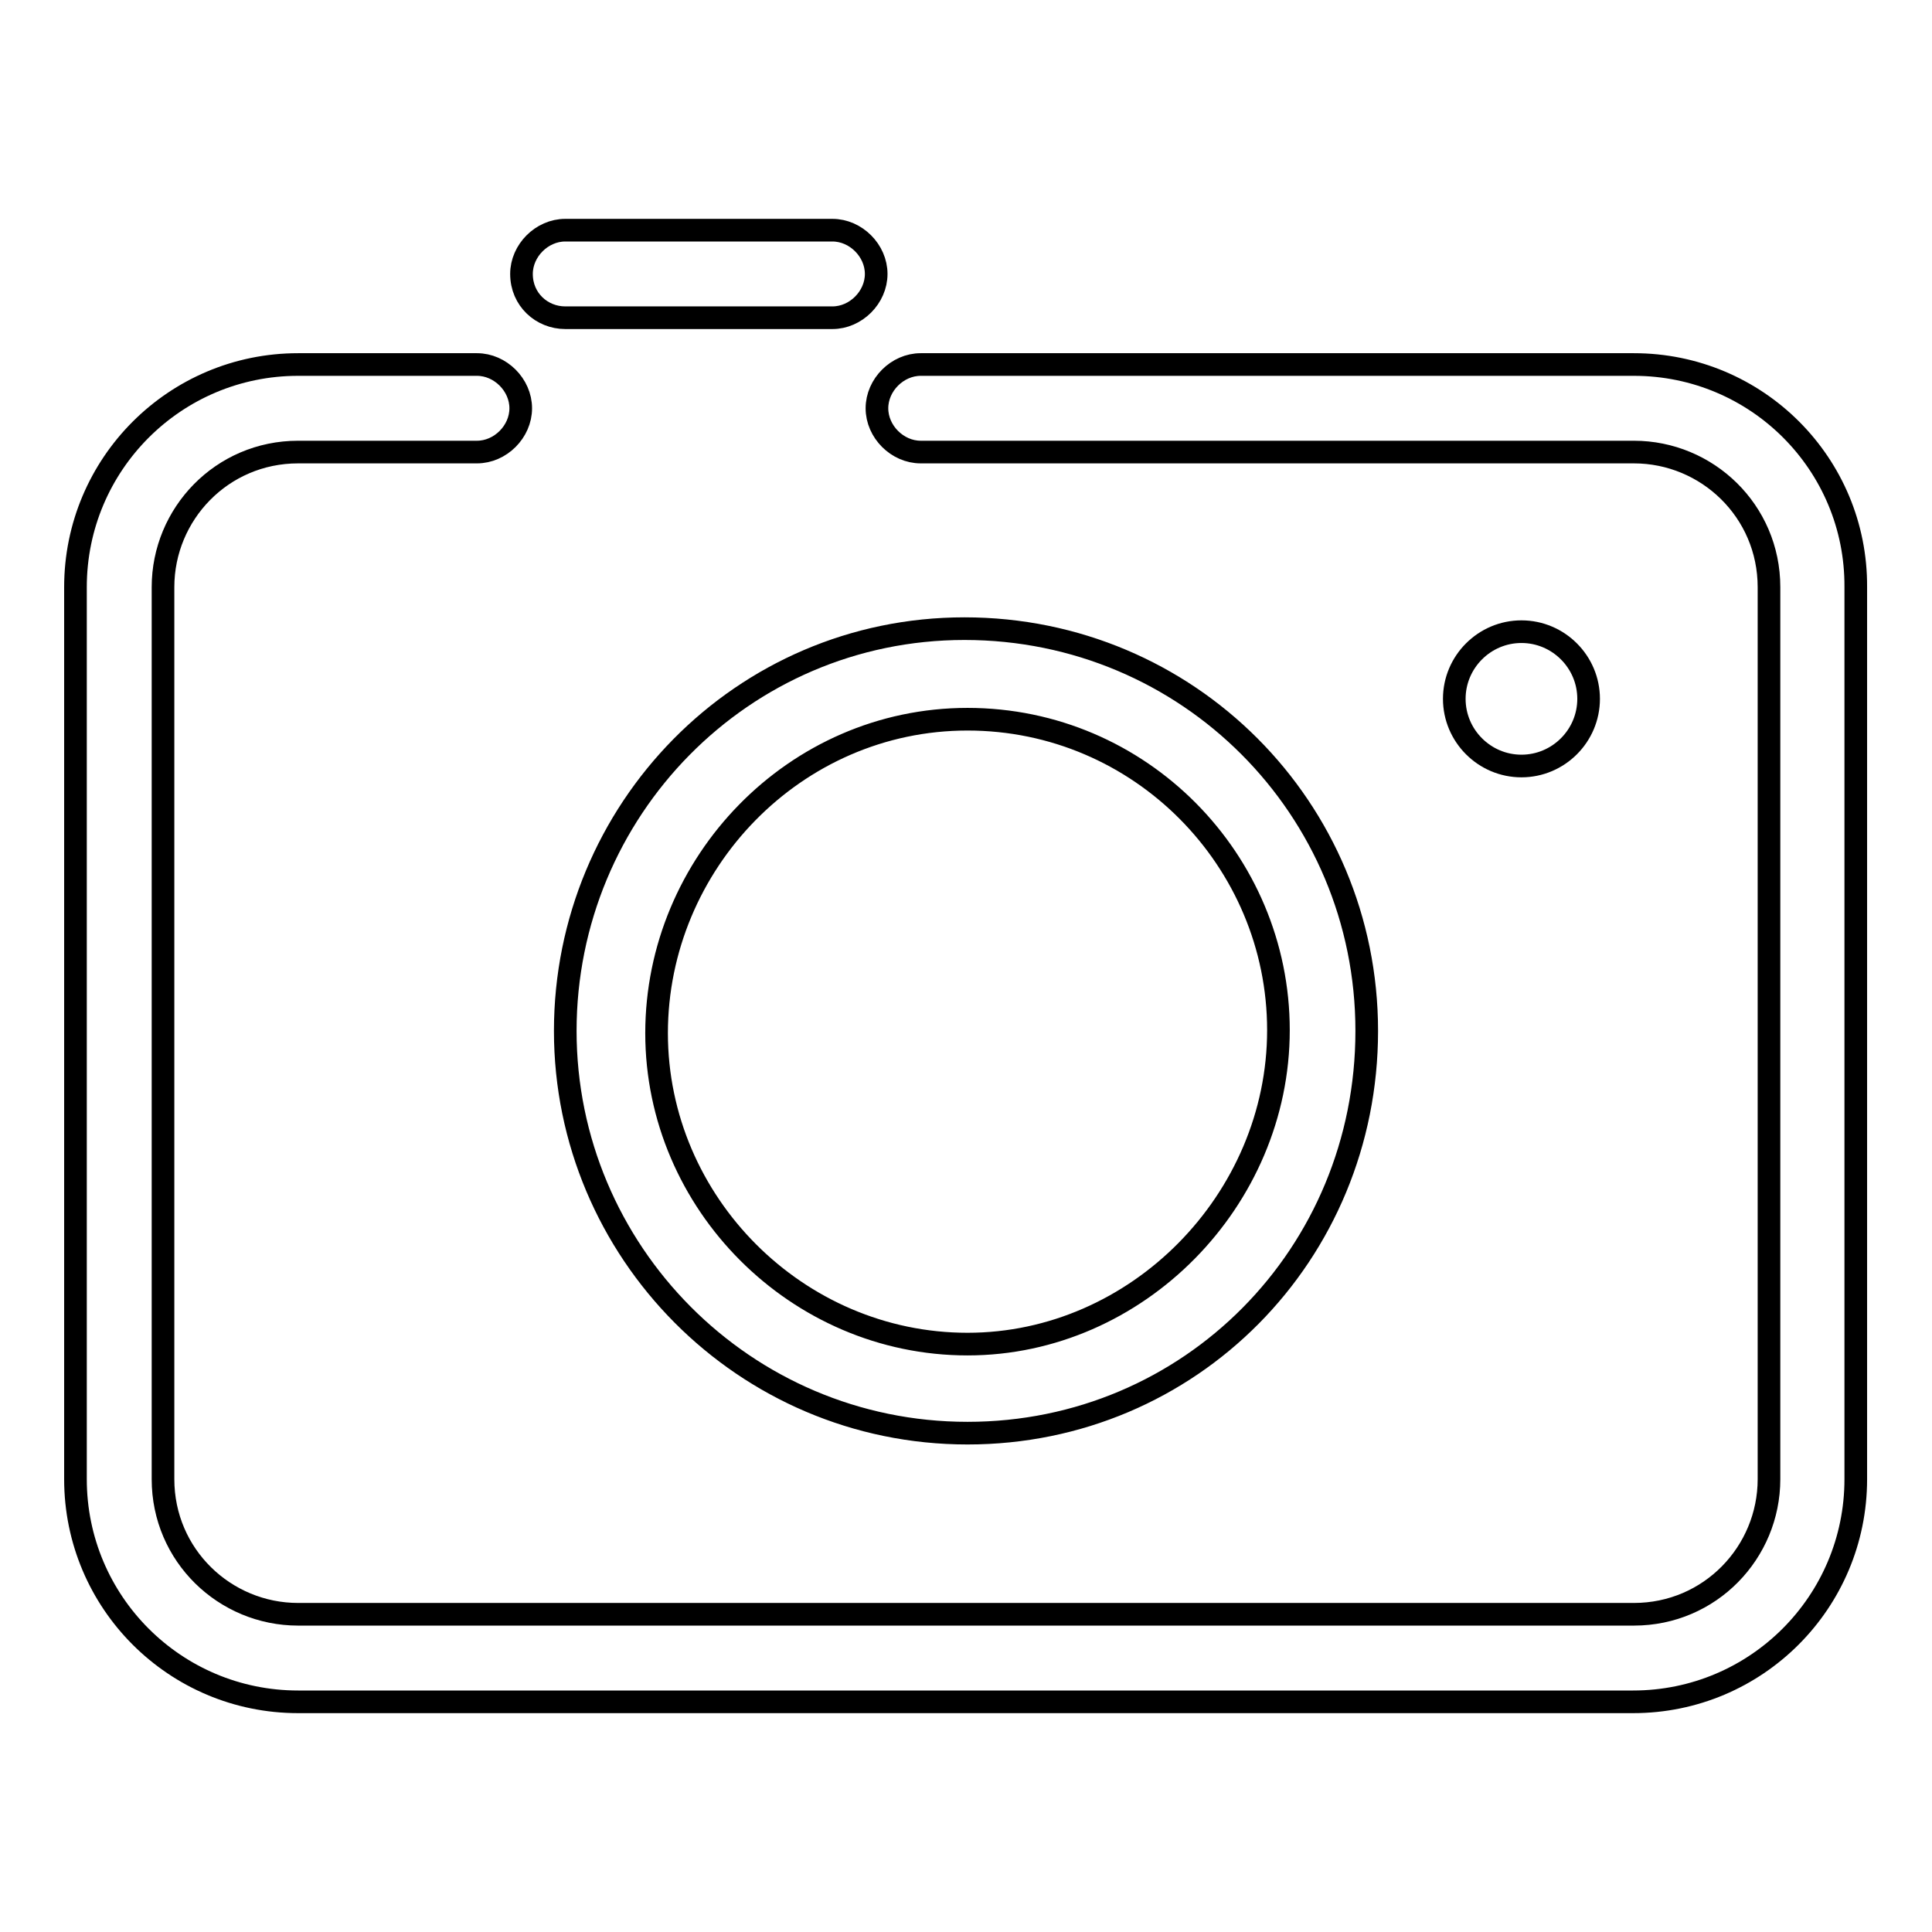 <?xml version="1.0" encoding="utf-8"?>
<!-- Svg Vector Icons : http://www.onlinewebfonts.com/icon -->
<!DOCTYPE svg PUBLIC "-//W3C//DTD SVG 1.1//EN" "http://www.w3.org/Graphics/SVG/1.1/DTD/svg11.dtd">
<svg version="1.1" xmlns="http://www.w3.org/2000/svg" xmlns:xlink="http://www.w3.org/1999/xlink" x="0px" y="0px" viewBox="0 0 256 256" enable-background="new 0 0 256 256" xml:space="preserve">
<g> <path stroke-width="3" fill-opacity="0" stroke="#000000"  d="M192.7,92.6c0,4.9,4,8.9,8.9,8.9s8.9-4,8.9-8.9c0,0,0,0,0,0c0-4.9-4-8.9-8.9-8.9 C196.7,83.7,192.7,87.7,192.7,92.6C192.7,92.6,192.7,92.6,192.7,92.6z"/> <path stroke-width="3" fill-opacity="0" stroke="#000000"  d="M74.9,136.6c0,29.2,23.7,53.3,53.3,53.3c29.5,0,52.9-23.7,52.9-53.3c0-29.5-23.7-53.3-53.3-53.3 C98.3,83.3,74.9,107.4,74.9,136.6z M128.2,95.3c22.9,0,41.2,18.7,41.2,41.2c0,22.5-18.7,41.6-41.2,41.6 c-22.6,0-41.2-18.7-41.2-41.2C87,114.4,105.3,95.3,128.2,95.3z M74.9,42.1h35.4c3.1,0,5.8-2.7,5.8-5.8c0-3.1-2.7-5.8-5.8-5.8H74.9 c-3.1,0-5.8,2.7-5.8,5.8C69.1,39.7,71.8,42.1,74.9,42.1z"/> <path stroke-width="3" fill-opacity="0" stroke="#000000"  d="M216.5,48.3H122c-3.1,0-5.8,2.7-5.8,5.8c0,3.1,2.7,5.8,5.8,5.8h94.5c9.7,0,17.9,7.8,17.9,17.9V196 c0,9.7-7.8,17.9-17.9,17.9H39.5c-9.7,0-17.9-7.8-17.9-17.9V77.8c0-9.7,7.8-17.9,17.9-17.9h23.7c3.1,0,5.8-2.7,5.8-5.8 c0-3.1-2.7-5.8-5.8-5.8H39.5C23.2,48.3,10,61.5,10,77.8V196c0,16.3,13.2,29.5,29.5,29.5h176.9c16.3,0,29.5-13.2,29.5-29.5V77.8 C246,61.5,232.8,48.3,216.5,48.3z"/></g>
</svg>